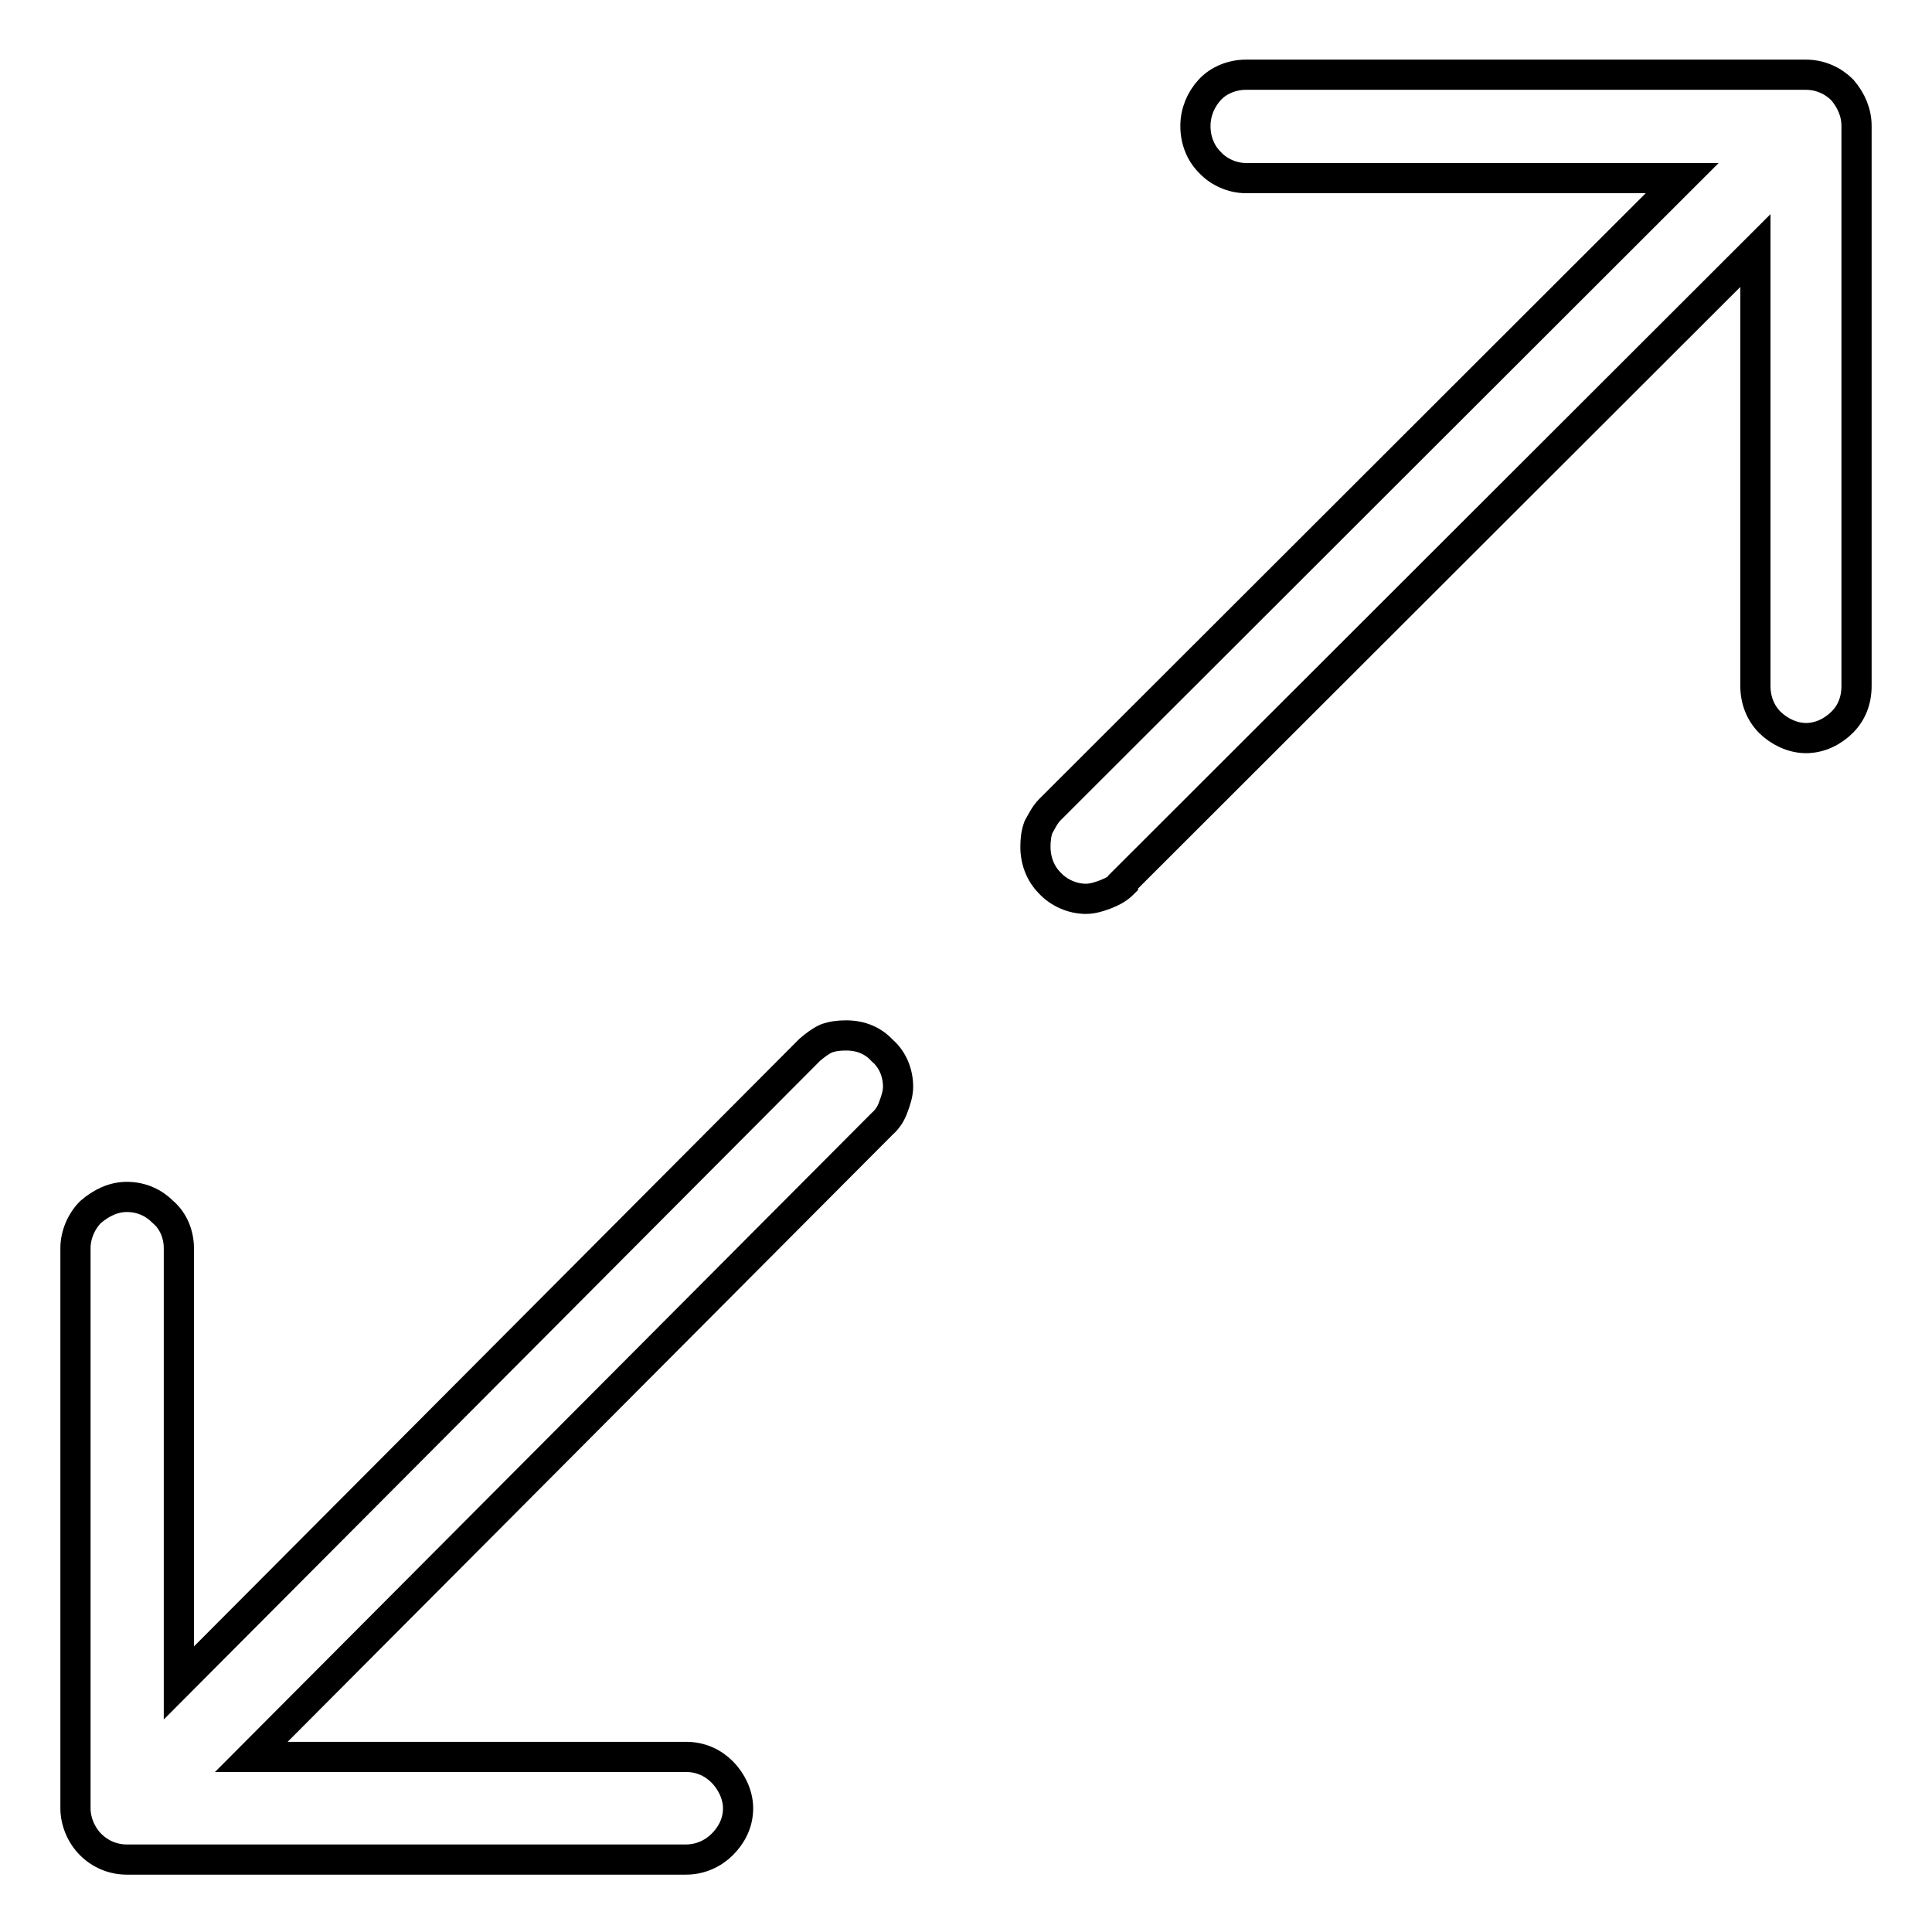 <?xml version="1.0" encoding="utf-8"?>
<!-- Svg Vector Icons : http://www.onlinewebfonts.com/icon -->
<!DOCTYPE svg PUBLIC "-//W3C//DTD SVG 1.1//EN" "http://www.w3.org/Graphics/SVG/1.1/DTD/svg11.dtd">
<svg version="1.1" xmlns="http://www.w3.org/2000/svg" xmlns:xlink="http://www.w3.org/1999/xlink" x="0px" y="0px" viewBox="0 0 256 256" enable-background="new 0 0 256 256" xml:space="preserve">
<g> <path stroke-width="4" fill-opacity="0" stroke="#000000"  d="M165.1,9.9h74.2c1.9,0,3.6,0.8,4.8,2l0,0c1.2,1.4,1.9,3,1.9,4.8v74.2c0,2-0.7,3.6-1.9,4.8 c-1.2,1.2-2.9,2.1-4.8,2.1c-1.8,0-3.6-0.9-4.8-2.1l0,0c-1.2-1.2-1.9-2.9-1.9-4.8V33.2l-83.8,83.7v0.2c-0.6,0.6-1.3,1-2.3,1.4 c-0.8,0.3-1.7,0.6-2.6,0.6c-1.8,0-3.6-0.8-4.8-2.1c-1.2-1.2-1.9-2.9-1.9-4.8c0-0.9,0.1-1.8,0.4-2.6c0.5-0.9,0.9-1.7,1.5-2.3l0,0 l83.8-83.7h-57.8c-1.8,0-3.6-0.8-4.8-2.1c-1.2-1.2-1.9-2.9-1.9-4.8c0-1.8,0.7-3.5,1.9-4.8l0,0C161.5,10.6,163.3,9.9,165.1,9.9 L165.1,9.9z M109.5,137.6c0.8-0.3,1.7-0.4,2.6-0.4l0,0c2,0,3.6,0.7,4.8,2c1.4,1.2,2.1,3,2.1,4.8c0,0.9-0.3,1.8-0.6,2.6 c-0.3,0.9-0.8,1.7-1.5,2.3l0,0l-83.6,83.9h57.6l0,0c2,0,3.6,0.8,4.8,2l0,0c1.2,1.2,2.1,3,2.1,4.8c0,2-0.9,3.6-2.1,4.8 c-1.2,1.2-2.9,2-4.8,2l0,0H16.8l0,0c-1.8,0-3.5-0.7-4.8-2c-1.2-1.2-2-3-2-4.8v-74.2l0,0c0-1.8,0.8-3.6,2-4.8c1.4-1.2,3-2,4.8-2l0,0 c2,0,3.6,0.8,4.8,2l0,0c1.4,1.2,2.1,3,2.1,4.8V223l83.6-83.9l0,0C108,138.5,108.8,137.9,109.5,137.6L109.5,137.6z"/></g>
</svg>